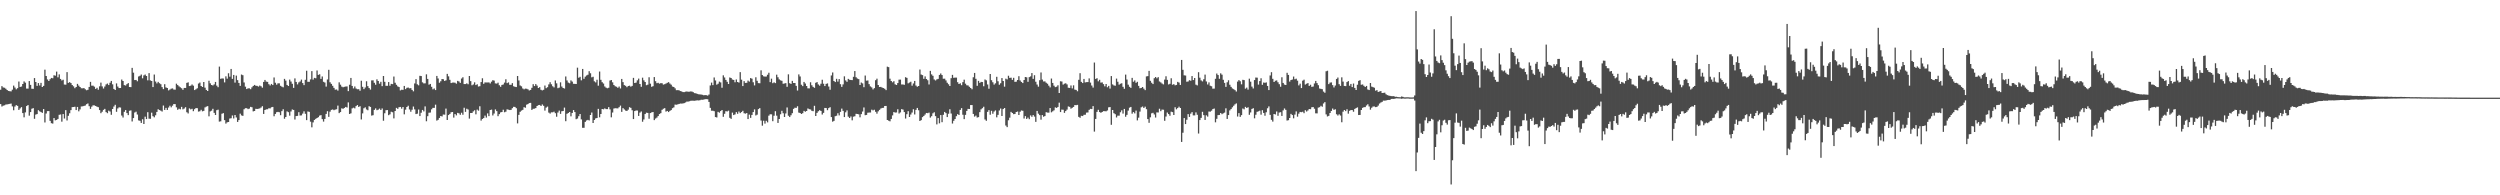 <svg xmlns="http://www.w3.org/2000/svg" width="1920" height="150"><path d="M0 68.931h1v10.978H0zM1 66.146h1v15.665H1zM2 67.183h1v13.962H2zM3 67.376h1v13.521H3zM4 68.125h1v12.165H4zM5 69.131h1v11.070H5zM6 69.827h1v10.159H6zM7 70.052h1v9.700H7zM8 70.172h1v9.333H8zM9 68.844h1v12.856H9zM10 65.736h1v18.969H10zM11 67.224h1v14.579H11zM12 68.610h1v12.157H12zM13 67.714h1v13.609H13zM14 62.637h1v21.781H14zM15 66.780h1v16.469H15zM16 66.453h1v15.817H16zM17 64.526h1v22.326H17zM18 62.498h1v27.594H18zM19 63.464h1v22.840H19zM20 68.053h1v13.424H20zM21 68.043h1v12.665H21zM22 62.244h1v26.601H22zM23 65.177h1v20.890H23zM24 68.158h1v15.358H24zM25 68.228h1v14.825H25zM26 59.973h1v31.286H26zM27 62.957h1v25.066H27zM28 65.933h1v21.662H28zM29 63.787h1v20.842H29zM30 65.614h1v19.874H30zM31 63.640h1v22.424H31zM32 66.808h1v19.872H32zM33 65.966h1v17.803H33zM34 53.498h1v40.572H34zM35 58.384h1v28.807H35zM36 61.005h1v24.334H36zM37 62.191h1v23.129H37zM38 60.814h1v32.014H38zM39 59.850h1v34.789H39zM40 60.118h1v34.792H40zM41 57.804h1v32.866H41zM42 58.111h1v34.301H42zM43 55.013h1v37.079H43zM44 59.380h1v31.977H44zM45 57.153h1v31.001H45zM46 60.632h1v27.288H46zM47 61.807h1v31.635H47zM48 61.239h1v26.358H48zM49 64.917h1v26.094H49zM50 65.030h1v19.549H50zM51 55.411h1v37.107H51zM52 63.658h1v25.259H52zM53 63.093h1v23.904H53zM54 63.789h1v20.791H54zM55 65.340h1v16.932H55zM56 66.285h1v15.909H56zM57 67.723h1v14.255H57zM58 66.816h1v17.716H58zM59 64.417h1v17.687H59zM60 65.753h1v19.756H60zM61 66.804h1v17.212H61zM62 67.791h1v13.983H62zM63 67.825h1v13.814H63zM64 67.655h1v13.689H64zM65 68.558h1v12.502H65zM66 69.342h1v10.664H66zM67 68.950h1v10.514H67zM68 66.750h1v14.807H68zM69 62.849h1v20.773H69zM70 65.797h1v16.135H70zM71 65.785h1v15.110H71zM72 66.584h1v14.366H72zM73 68.306h1v13.114H73zM74 67.437h1v14.538H74zM75 68.891h1v13.443H75zM76 66.297h1v18.233H76zM77 63.447h1v23.511H77zM78 66.343h1v19.450H78zM79 67.985h1v16.380H79zM80 66.436h1v17.192H80zM81 64.817h1v21.304H81zM82 64.134h1v22.824H82zM83 65.356h1v19.634H83zM84 63.543h1v22.124H84zM85 62.137h1v26.046H85zM86 64.758h1v18.947H86zM87 68.321h1v13.509H87zM88 69.130h1v11.382H88zM89 64.057h1v21.828H89zM90 66.483h1v16.841H90zM91 67.656h1v14.751H91zM92 67.593h1v15.014H92zM93 61.103h1v27.627H93zM94 62.190h1v28.054H94zM95 65.389h1v20.499H95zM96 65.687h1v18.862H96zM97 64.622h1v22.208H97zM98 63.773h1v24.635H98zM99 66.828h1v18.230H99zM100 66.907h1v17.877H100zM101 52.104h1v41.176H101zM102 55.799h1v34.880H102zM103 61.483h1v24.969H103zM104 61.380h1v24.371H104zM105 62.399h1v25.557H105zM106 58.745h1v33.742H106zM107 58.206h1v34.562H107zM108 57.264h1v37.172H108zM109 60.183h1v31.406H109zM110 57.921h1v37.331H110zM111 57.265h1v32.345H111zM112 58.379h1v33.040H112zM113 61.688h1v24.488H113zM114 56.182h1v34.965H114zM115 61.762h1v29.480H115zM116 62.217h1v24.302H116zM117 66.865h1v22.366H117zM118 57.249h1v32.858H118zM119 62.596h1v25.944H119zM120 64.035h1v21.935H120zM121 62.896h1v21.030H121zM122 63.907h1v20.644H122zM123 64.649h1v20.328H123zM124 66.934h1v18.727H124zM125 68.442h1v12.586H125zM126 64.685h1v19.745H126zM127 67.099h1v15.733H127zM128 67.560h1v16.893H128zM129 69.449h1v13.112H129zM130 68.746h1v12.466H130zM131 68.075h1v14.368H131zM132 67.905h1v13.249H132zM133 68.784h1v11.132H133zM134 68.865h1v11.104H134zM135 64.261h1v18.181H135zM136 65.321h1v19.019H136zM137 66.290h1v17.232H137zM138 67.068h1v16.914H138zM139 67.788h1v14.287H139zM140 68.942h1v15.029H140zM141 67.518h1v15.848H141zM142 67.549h1v14.774H142zM143 63.644h1v22.556H143zM144 63.223h1v23.908H144zM145 66.081h1v17.168H145zM146 65.795h1v18.230H146zM147 64.857h1v18.712H147zM148 65.769h1v19.644H148zM149 69.149h1v14.698H149zM150 68.551h1v14.438H150zM151 67.769h1v15.335H151zM152 64.179h1v21.515H152zM153 63.387h1v22.046H153zM154 66.054h1v18.277H154zM155 66.828h1v18.684H155zM156 62.966h1v22.165H156zM157 67.327h1v15.164H157zM158 69.076h1v12.808H158zM159 69.870h1v11.618H159zM160 62.025h1v27.326H160zM161 63.981h1v21.584H161zM162 65.271h1v19.728H162zM163 65.638h1v17.912H163zM164 64.840h1v21.858H164zM165 62.938h1v25.396H165zM166 65.744h1v18.913H166zM167 66.982h1v17.256H167zM168 51.144h1v42.228H168zM169 60.520h1v32.654H169zM170 60.228h1v27.107H170zM171 60.309h1v26.556H171zM172 63.288h1v28.966H172zM173 58.619h1v36.308H173zM174 60.428h1v33.507H174zM175 56.257h1v37.455H175zM176 58.876h1v32.156H176zM177 52.960h1v37.860H177zM178 60.586h1v28.095H178zM179 57.558h1v33.421H179zM180 63.439h1v24.886H180zM181 58.038h1v32.162H181zM182 61.562h1v32.101H182zM183 63.706h1v28.516H183zM184 65.935h1v21.384H184zM185 57.216h1v31.412H185zM186 57.766h1v31.203H186zM187 63.325h1v20.573H187zM188 66.579h1v16.497H188zM189 68.378h1v14.721H189zM190 67.819h1v15.984H190zM191 67.827h1v15.592H191zM192 68.517h1v13.561H192zM193 67.048h1v15.325H193zM194 66.004h1v19.528H194zM195 65.237h1v20.002H195zM196 65.833h1v17.747H196zM197 65.968h1v17.742H197zM198 66.513h1v17.007H198zM199 65.712h1v17.540H199zM200 66.262h1v16.328H200zM201 67.323h1v14.244H201zM202 62.924h1v24.558H202zM203 61.379h1v23.092H203zM204 62.672h1v21.301H204zM205 62.875h1v21.056H205zM206 64.684h1v18.459H206zM207 65.614h1v17.657H207zM208 64.482h1v17.880H208zM209 65.318h1v16.810H209zM210 59.500h1v29.793H210zM211 63.539h1v23.961H211zM212 65.038h1v21.149H212zM213 63.979h1v21.913H213zM214 63.998h1v22.197H214zM215 65.874h1v22.581H215zM216 66.544h1v18.810H216zM217 67.076h1v16.844H217zM218 60.585h1v30.593H218zM219 61.917h1v27.919H219zM220 65.210h1v20.329H220zM221 66.040h1v20.130H221zM222 61.137h1v27.683H222zM223 62.598h1v23.032H223zM224 64.338h1v19.720H224zM225 67.466h1v16.951H225zM226 60.207h1v31.568H226zM227 62.930h1v26.191H227zM228 64.814h1v24.150H228zM229 63.289h1v22.892H229zM230 62.586h1v26.166H230zM231 61.137h1v27.481H231zM232 63.798h1v23.439H232zM233 65.391h1v20.110H233zM234 61.265h1v26.140H234zM235 54.314h1v37.948H235zM236 62.819h1v22.786H236zM237 62.807h1v23.120H237zM238 60.997h1v32.448H238zM239 54.653h1v43.123H239zM240 61.152h1v32.853H240zM241 59.785h1v32.304H241zM242 60.116h1v31.190H242zM243 54.095h1v36.525H243zM244 57.501h1v32.528H244zM245 57.044h1v31.746H245zM246 60.587h1v27.848H246zM247 58.731h1v32.749H247zM248 62.841h1v30.529H248zM249 63.366h1v27.981H249zM250 66.534h1v20.951H250zM251 61.038h1v24.361H251zM252 53.624h1v36.139H252zM253 63.171h1v22.586H253zM254 64.420h1v19.982H254zM255 65.884h1v18.165H255zM256 67.466h1v17.186H256zM257 68.881h1v15.280H257zM258 68.716h1v15.189H258zM259 69.565h1v11.560H259zM260 63.240h1v23.637H260zM261 65.004h1v21.057H261zM262 66.510h1v16.672H262zM263 67.042h1v16.530H263zM264 66.682h1v16.233H264zM265 66.440h1v15.688H265zM266 66.344h1v16.229H266zM267 69.990h1v8.648H267zM268 65.075h1v22.496H268zM269 59.874h1v27.184H269zM270 65.974h1v17.278H270zM271 67.890h1v14.817H271zM272 66.425h1v16.813H272zM273 68.001h1v13.531H273zM274 68.562h1v12.127H274zM275 68.502h1v13.619H275zM276 69.668h1v11.888H276zM277 62.014h1v29.713H277zM278 66.645h1v20.432H278zM279 68.455h1v14.672H279zM280 67.176h1v15.263H280zM281 62.437h1v21.615H281zM282 66.144h1v18.558H282zM283 67.615h1v13.960H283zM284 68.802h1v13.316H284zM285 61.723h1v27.084H285zM286 61.700h1v26.797H286zM287 63.590h1v20.780H287zM288 65.057h1v18.191H288zM289 60.941h1v23.690H289zM290 62.203h1v22.009H290zM291 64.265h1v19.121H291zM292 62.844h1v21.629H292zM293 66.133h1v17.154H293zM294 58.372h1v34.336H294zM295 62.807h1v24.183H295zM296 65.901h1v18.736H296zM297 65.876h1v18.640H297zM298 63.008h1v25.447H298zM299 65.830h1v21.989H299zM300 64.418h1v21.403H300zM301 64.603h1v21.633H301zM302 58.768h1v32.178H302zM303 63.538h1v21.692H303zM304 65.122h1v17.736H304zM305 66.336h1v17.272H305zM306 66.864h1v15.446H306zM307 69.430h1v12.686H307zM308 68.922h1v14.526H308zM309 69.043h1v13.119H309zM310 65.991h1v21.803H310zM311 68.467h1v15.771H311zM312 67.425h1v14.753H312zM313 67.242h1v13.947H313zM314 67.839h1v16.232H314zM315 67.675h1v18.127H315zM316 69.064h1v15.191H316zM317 70.154h1v11.688H317zM318 64.077h1v19.928H318zM319 60.791h1v26.816H319zM320 64.766h1v22.520H320zM321 65.513h1v18.618H321zM322 58.218h1v30.928H322zM323 58.402h1v28.192H323zM324 63.226h1v21.186H324zM325 64.051h1v21.527H325zM326 64.004h1v17.703H326zM327 57.099h1v36.052H327zM328 60.609h1v28.614H328zM329 65.004h1v21.592H329zM330 64.468h1v21.953H330zM331 66.656h1v17.319H331zM332 68.608h1v14.247H332zM333 67.945h1v14.896H333zM334 69.186h1v11.221H334zM335 58.337h1v34.261H335zM336 60.273h1v31.736H336zM337 63.551h1v27.017H337zM338 62.403h1v26.710H338zM339 60.658h1v28.763H339zM340 60.874h1v27.080H340zM341 62.150h1v25.915H341zM342 61.705h1v21.687H342zM343 56.738h1v35.433H343zM344 58.627h1v29.736H344zM345 61.312h1v26.198H345zM346 63.784h1v22.449H346zM347 63.439h1v22.597H347zM348 63.369h1v26.924H348zM349 63.530h1v24.062H349zM350 64.244h1v24.383H350zM351 62.101h1v24.562H351zM352 62.580h1v24.480H352zM353 63.666h1v24.496H353zM354 60.316h1v26.278H354zM355 59.320h1v28.773H355zM356 64.542h1v18.197H356zM357 64.547h1v21.360H357zM358 63.982h1v19.518H358zM359 64.697h1v19.407H359zM360 58.350h1v32.753H360zM361 62.311h1v24.488H361zM362 65.477h1v21.301H362zM363 64.859h1v20.689H363zM364 63.222h1v21.465H364zM365 65.321h1v22.497H365zM366 64.707h1v19.476H366zM367 66.467h1v18.502H367zM368 66.205h1v15.392H368zM369 63.040h1v29.604H369zM370 60.107h1v31.218H370zM371 64.347h1v26.322H371zM372 63.268h1v25.512H372zM373 63.335h1v26.960H373zM374 63.332h1v23.758H374zM375 63.286h1v25.907H375zM376 64.092h1v20.369H376zM377 62.706h1v21.456H377zM378 61.595h1v27.098H378zM379 61.885h1v25.324H379zM380 64.072h1v19.932H380zM381 64.204h1v21.149H381zM382 63.464h1v25.793H382zM383 65.493h1v22.155H383zM384 66.674h1v19.661H384zM385 65.245h1v20.762H385zM386 64.854h1v19.415H386zM387 63.461h1v22.741H387zM388 60.857h1v24.886H388zM389 63.857h1v20.124H389zM390 63.273h1v20.933H390zM391 65.135h1v19.374H391zM392 65.141h1v19.258H392zM393 63.822h1v19.257H393zM394 66.248h1v15.779H394zM395 66.679h1v15.469H395zM396 66.873h1v16.221H396zM397 58.387h1v36.383H397zM398 61.793h1v26.411H398zM399 65.639h1v20.209H399zM400 66.284h1v18.648H400zM401 67.958h1v16.431H401zM402 68.593h1v13.728H402zM403 68.046h1v14.695H403zM404 68.153h1v12.224H404zM405 68.602h1v11.318H405zM406 69.470h1v9.690H406zM407 69.069h1v9.950H407zM408 67.456h1v16.998H408zM409 64.678h1v18.906H409zM410 66.083h1v17.394H410zM411 64.548h1v18.470H411zM412 65.747h1v15.636H412zM413 67.568h1v13.197H413zM414 66.904h1v13.705H414zM415 68.942h1v12.443H415zM416 69.411h1v10.795H416zM417 68.983h1v12.259H417zM418 65.667h1v19.278H418zM419 67.742h1v14.901H419zM420 66.971h1v14.882H420zM421 64.827h1v21.646H421zM422 63.153h1v24.115H422zM423 64.734h1v21.558H423zM424 66.229h1v20.059H424zM425 67.139h1v18.602H425zM426 61.807h1v25.155H426zM427 63.989h1v25.666H427zM428 67.758h1v18.666H428zM429 67.269h1v17.671H429zM430 63.252h1v24.181H430zM431 66.464h1v19.011H431zM432 67.560h1v17.696H432zM433 67.972h1v14.687H433zM434 58.734h1v34.334H434zM435 61.809h1v25.571H435zM436 63.452h1v23.292H436zM437 63.969h1v22.038H437zM438 61.746h1v27.620H438zM439 62.687h1v24.069H439zM440 64.355h1v20.179H440zM441 64.393h1v21.662H441zM442 64.504h1v27.030H442zM443 51.971h1v39.071H443zM444 59.725h1v29.508H444zM445 59.002h1v28.566H445zM446 61.709h1v29.990H446zM447 52.933h1v45.223H447zM448 60.505h1v37.656H448zM449 58.898h1v34.676H449zM450 57.947h1v34.591H450zM451 57.390h1v34.688H451zM452 54.693h1v37.829H452zM453 56.253h1v32.042H453zM454 59.371h1v27.064H454zM455 58.936h1v35.504H455zM456 62.468h1v29.707H456zM457 63.281h1v27.632H457zM458 61.220h1v29.407H458zM459 65.817h1v17.771H459zM460 54.955h1v35.167H460zM461 61.295h1v26.235H461zM462 63.124h1v20.575H462zM463 64.146h1v19.810H463zM464 66.398h1v16.870H464zM465 67.337h1v16.455H465zM466 67.773h1v16.036H466zM467 67.398h1v14.870H467zM468 61.830h1v22.213H468zM469 61.442h1v28.666H469zM470 63.217h1v23.213H470zM471 65.264h1v18.072H471zM472 66.250h1v16.829H472zM473 66.629h1v16.551H473zM474 67.417h1v15.833H474zM475 66.482h1v15.865H475zM476 67.956h1v13.171H476zM477 60.646h1v25.249H477zM478 63.103h1v19.964H478zM479 65.385h1v18.696H479zM480 65.916h1v19.030H480zM481 66.960h1v18.304H481zM482 66.070h1v18.135H482zM483 65.803h1v16.514H483zM484 66.581h1v16.273H484zM485 65.934h1v18.739H485zM486 59.780h1v31.672H486zM487 63.719h1v21.592H487zM488 63.419h1v21.433H488zM489 61.678h1v23.209H489zM490 60.387h1v28.645H490zM491 64.491h1v21.978H491zM492 66.667h1v18.960H492zM493 59.651h1v33.852H493zM494 61.700h1v30.039H494zM495 62.954h1v24.623H495zM496 65.458h1v21.055H496zM497 65.034h1v21.691H497zM498 59.339h1v31.867H498zM499 64.234h1v22.578H499zM500 66.675h1v19.636H500zM501 66.178h1v19.836H501zM502 59.189h1v33.058H502zM503 62.366h1v28.691H503zM504 63.891h1v26.446H504zM505 63.580h1v25.537H505zM506 64.236h1v23.362H506zM507 63.832h1v23.080H507zM508 63.934h1v20.410H508zM509 64.965h1v18.567H509zM510 64.657h1v18.401H510zM511 64.134h1v21.564H511zM512 63.585h1v21.587H512zM513 63.078h1v22.978H513zM514 64.145h1v20.988H514zM515 65.029h1v19.528H515zM516 66.448h1v16.670H516zM517 66.802h1v15.682H517zM518 67.863h1v12.459H518zM519 69.260h1v11.152H519zM520 69.221h1v10.982H520zM521 69.344h1v10.502H521zM522 69.960h1v9.537H522zM523 70.177h1v9.403H523zM524 70.693h1v8.776H524zM525 70.747h1v8.455H525zM526 70.386h1v8.315H526zM527 70.251h1v7.790H527zM528 70.466h1v7.568H528zM529 70.413h1v7.373H529zM530 70.182h1v7.236H530zM531 70.366h1v6.924H531zM532 70.844h1v6.495H532zM533 71.511h1v5.888H533zM534 71.683h1v5.509H534zM535 72.105h1v4.942H535zM536 72.389h1v4.759H536zM537 72.514h1v4.492H537zM538 72.608h1v3.971H538zM539 72.813h1v3.828H539zM540 73.147h1v3.353H540zM541 73.019h1v3.141H541zM542 73.108h1v3.051H542zM543 73.442h1v2.783H543zM544 72.577h1v5.689H544zM545 65.618h1v17.220H545zM546 63.433h1v21.589H546zM547 65.402h1v19.630H547zM548 59.510h1v25.885H548zM549 61.803h1v28.102H549zM550 65.048h1v25.189H550zM551 64.309h1v21.618H551zM552 62.675h1v23.854H552zM553 63.279h1v21.996H553zM554 67.360h1v17.130H554zM555 57.832h1v31.891H555zM556 59.483h1v27.912H556zM557 61.409h1v24.005H557zM558 62.811h1v22.799H558zM559 64.501h1v20.504H559zM560 59.508h1v30.949H560zM561 59.883h1v31.430H561zM562 61.102h1v25.381H562zM563 61.376h1v27.013H563zM564 63.161h1v24.706H564zM565 61.029h1v25.100H565zM566 62.951h1v24.458H566zM567 63.457h1v22.207H567zM568 55.376h1v31.510H568zM569 61.163h1v24.926H569zM570 66.123h1v18.994H570zM571 62.307h1v24.656H571zM572 63.672h1v23.634H572zM573 63.598h1v23.225H573zM574 61.881h1v29.578H574zM575 62.674h1v25.324H575zM576 59.952h1v30.578H576zM577 60.422h1v27.871H577zM578 63.173h1v22.885H578zM579 65.583h1v18.429H579zM580 59.364h1v29.307H580zM581 62.039h1v26.027H581zM582 63.867h1v19.944H582zM583 63.931h1v19.117H583zM584 54.012h1v38.570H584zM585 57.663h1v38.870H585zM586 58.636h1v34.080H586zM587 58.822h1v36.108H587zM588 58.803h1v33.985H588zM589 57.419h1v36.606H589zM590 55.874h1v32.966H590zM591 63.079h1v24.692H591zM592 60.428h1v27.373H592zM593 63.914h1v29.166H593zM594 63.238h1v25.654H594zM595 63.851h1v21.542H595zM596 57.358h1v31.494H596zM597 59.317h1v35.074H597zM598 60.977h1v30.417H598zM599 61.673h1v26.070H599zM600 62.033h1v23.048H600zM601 64.304h1v22.707H601zM602 64.099h1v25.774H602zM603 63.824h1v23.338H603zM604 66.650h1v15.890H604zM605 57.098h1v31.786H605zM606 63.901h1v26.023H606zM607 64.456h1v24.064H607zM608 62.092h1v24.865H608zM609 63.734h1v19.854H609zM610 63.768h1v18.951H610zM611 65.921h1v16.921H611zM612 69.525h1v12.064H612zM613 57.154h1v29.301H613zM614 58.700h1v28.061H614zM615 65.075h1v22.483H615zM616 66.160h1v20.783H616zM617 62.908h1v22.241H617zM618 64.142h1v21.664H618zM619 66.044h1v19.212H619zM620 67.829h1v15.447H620zM621 67.883h1v15.970H621zM622 63.166h1v20.914H622zM623 65.468h1v19.612H623zM624 66.736h1v18.662H624zM625 67.447h1v13.790H625zM626 63.616h1v25.464H626zM627 63.036h1v23.627H627zM628 64.851h1v20.582H628zM629 65.771h1v18.847H629zM630 64.304h1v20.882H630zM631 61.214h1v26.767H631zM632 64.325h1v22.338H632zM633 66.093h1v16.791H633zM634 64.421h1v18.566H634zM635 64.030h1v20.620H635zM636 66.463h1v16.594H636zM637 68.895h1v13.445H637zM638 57.937h1v31.954H638zM639 55.676h1v37.765H639zM640 62.208h1v30.596H640zM641 63.014h1v26.215H641zM642 60.503h1v28.360H642zM643 62.673h1v24.304H643zM644 60.708h1v27.915H644zM645 64.656h1v21.261H645zM646 66.726h1v16.683H646zM647 64.841h1v20.281H647zM648 58.623h1v31.304H648zM649 61.747h1v24.514H649zM650 62.845h1v21.921H650zM651 60.575h1v29.001H651zM652 61.259h1v29.374H652zM653 61.444h1v27.991H653zM654 61.538h1v30.886H654zM655 58.987h1v30.594H655zM656 54.595h1v34.707H656zM657 59.364h1v28.049H657zM658 60.325h1v27.230H658zM659 60.768h1v27.035H659zM660 65.300h1v24.800H660zM661 63.407h1v24.240H661zM662 64.060h1v21.576H662zM663 66.982h1v15.566H663zM664 58.006h1v30.488H664zM665 61.931h1v26.325H665zM666 61.810h1v24.786H666zM667 64.602h1v21.803H667zM668 66.330h1v20.090H668zM669 67.102h1v17.098H669zM670 68.670h1v16.099H670zM671 67.685h1v16.594H671zM672 61.587h1v24.298H672zM673 60.425h1v26.851H673zM674 65.269h1v20.243H674zM675 66.809h1v17.584H675zM676 66.710h1v16.649H676zM677 67.254h1v15.656H677zM678 67.616h1v15.165H678zM679 68.183h1v13.249H679zM680 69.207h1v12.175H680zM681 51.202h1v40.971H681zM682 51.569h1v41.126H682zM683 60.440h1v32.726H683zM684 62.223h1v29.134H684zM685 63.232h1v25.407H685zM686 62.352h1v23.728H686zM687 64.745h1v21.734H687zM688 65.298h1v21.083H688zM689 63.819h1v20.107H689zM690 61.199h1v26.015H690zM691 61.153h1v25.159H691zM692 64.890h1v18.903H692zM693 64.866h1v19.326H693zM694 65.115h1v20.953H694zM695 59.270h1v31.779H695zM696 59.817h1v27.887H696zM697 63.991h1v21.425H697zM698 63.360h1v26.479H698zM699 62.770h1v25.180H699zM700 65.807h1v20.601H700zM701 64.090h1v19.803H701zM702 62.135h1v25.764H702zM703 65.714h1v18.648H703zM704 66.636h1v16.235H704zM705 66.064h1v18.620H705zM706 53.416h1v39.506H706zM707 57.246h1v35.039H707zM708 57.677h1v32.265H708zM709 60.540h1v28.508H709zM710 58.665h1v29.297H710zM711 60.673h1v26.086H711zM712 61.630h1v25.304H712zM713 64.863h1v21.599H713zM714 54.434h1v35.873H714zM715 57.128h1v32.113H715zM716 58.206h1v28.853H716zM717 61.050h1v25.185H717zM718 61.815h1v27.366H718zM719 60.983h1v34.566H719zM720 60.578h1v30.080H720zM721 57.574h1v37.136H721zM722 56.443h1v31.946H722zM723 57.644h1v36.225H723zM724 60.443h1v27.709H724zM725 60.420h1v25.523H725zM726 61.767h1v25.144H726zM727 63.550h1v26.341H727zM728 64.714h1v22.627H728zM729 66.042h1v17.859H729zM730 60.057h1v27.155H730zM731 57.517h1v37.337H731zM732 59.766h1v33.026H732zM733 59.598h1v31.819H733zM734 59.615h1v29.631H734zM735 63.113h1v24.542H735zM736 64.490h1v23.843H736zM737 64.021h1v20.421H737zM738 65.423h1v17.604H738zM739 63.065h1v25.039H739zM740 61.207h1v30.284H740zM741 64.271h1v23.964H741zM742 65.495h1v19.697H742zM743 65.615h1v18.017H743zM744 66.683h1v17.041H744zM745 67.588h1v13.092H745zM746 68.548h1v12.124H746zM747 59.354h1v28.129H747zM748 56.010h1v33.530H748zM749 60.534h1v28.244H749zM750 65.915h1v24.342H750zM751 62.097h1v27.860H751zM752 63.634h1v22.509H752zM753 62.879h1v21.109H753zM754 63.026h1v20.090H754zM755 66.234h1v15.729H755zM756 61.051h1v30.699H756zM757 61.702h1v31.081H757zM758 64.855h1v21.047H758zM759 68.133h1v16.472H759zM760 56.838h1v31.294H760zM761 61.606h1v23.492H761zM762 63.168h1v24.203H762zM763 64.995h1v20.661H763zM764 64.021h1v20.789H764zM765 58.969h1v31.141H765zM766 62.435h1v25.793H766zM767 65.084h1v19.764H767zM768 63.940h1v19.427H768zM769 59.959h1v29.110H769zM770 62.223h1v21.515H770zM771 66.584h1v16.378H771zM772 60.409h1v35.980H772zM773 60.984h1v36.678H773zM774 58.140h1v34.216H774zM775 59.823h1v30.535H775zM776 59.657h1v26.263H776zM777 61.337h1v25.448H777zM778 59.775h1v27.907H778zM779 62.869h1v24.619H779zM780 62.721h1v23.284H780zM781 61.455h1v24.204H781zM782 58.521h1v29.820H782zM783 61.785h1v24.028H783zM784 62.931h1v21.930H784zM785 63.779h1v21.329H785zM786 61.429h1v29.613H786zM787 59.126h1v30.067H787zM788 59.381h1v31.942H788zM789 62.842h1v27.481H789zM790 59.238h1v32.297H790zM791 58.698h1v29.951H791zM792 56.123h1v33.577H792zM793 60.558h1v27.802H793zM794 57.741h1v31.822H794zM795 62.779h1v30.840H795zM796 64.947h1v20.265H796zM797 66.538h1v20.738H797zM798 61.613h1v26.831H798zM799 55.632h1v36.251H799zM800 61.116h1v27.243H800zM801 62.570h1v27.068H801zM802 62.532h1v26.589H802zM803 63.522h1v22.670H803zM804 64.297h1v22.194H804zM805 65.790h1v20.761H805zM806 67.098h1v15.896H806zM807 60.312h1v25.951H807zM808 63.687h1v21.812H808zM809 65.768h1v18.945H809zM810 66.924h1v15.559H810zM811 66.584h1v16.312H811zM812 65.463h1v16.663H812zM813 71.400h1v7.457H813zM814 62.392h1v23.699H814zM815 62.591h1v21.595H815zM816 64.956h1v19.335H816zM817 64.274h1v22.432H817zM818 63.934h1v21.386H818zM819 64.829h1v19.348H819zM820 67.359h1v14.418H820zM821 67.537h1v14.549H821zM822 65.625h1v17.809H822zM823 67.871h1v14.896H823zM824 65.555h1v16.546H824zM825 68.820h1v11.862H825zM826 69.068h1v11.726H826zM827 70.101h1v10.444H827zM828 61.312h1v28.432H828zM829 56.207h1v34.285H829zM830 62.881h1v26.038H830zM831 63.779h1v25.348H831zM832 60.646h1v27.535H832zM833 63.258h1v24.862H833zM834 63.053h1v23.422H834zM835 63.052h1v23.326H835zM836 60.231h1v24.128H836zM837 63.463h1v20.157H837zM838 65.706h1v18.078H838zM839 67.284h1v14.202H839zM840 48.010h1v53.073H840zM841 60.632h1v30.688H841zM842 60.073h1v25.857H842zM843 62.483h1v21.827H843zM844 61.304h1v24.771H844zM845 63.442h1v23.204H845zM846 63.303h1v22.693H846zM847 64.636h1v20.705H847zM848 66.283h1v19.119H848zM849 64.523h1v20.965H849zM850 67.044h1v17.782H850zM851 65.930h1v16.492H851zM852 68.028h1v14.210H852zM853 58.444h1v37.393H853zM854 64.834h1v19.671H854zM855 65.576h1v21.339H855zM856 65.843h1v21.860H856zM857 60.354h1v29.879H857zM858 62.774h1v26.076H858zM859 65.013h1v23.797H859zM860 64.320h1v21.899H860zM861 63.967h1v20.769H861zM862 66.674h1v20.551H862zM863 68.186h1v15.488H863zM864 57.319h1v32.352H864zM865 61.098h1v27.125H865zM866 65.026h1v19.938H866zM867 66.643h1v16.035H867zM868 67.483h1v14.640H868zM869 59.796h1v27.514H869zM870 62.778h1v23.267H870zM871 61.762h1v25.349H871zM872 63.610h1v21.337H872zM873 62.825h1v29.661H873zM874 65.929h1v24.451H874zM875 67.792h1v17.934H875zM876 67.527h1v14.908H876zM877 66.838h1v14.999H877zM878 68.075h1v14.871H878zM879 69.229h1v12.672H879zM880 58.664h1v25.182H880zM881 58.472h1v32.992H881zM882 54.442h1v39.874H882zM883 62.061h1v28.036H883zM884 63.559h1v23.504H884zM885 64.562h1v22.063H885zM886 60.061h1v27.842H886zM887 59.138h1v31.114H887zM888 60.139h1v26.166H888zM889 59.244h1v27.131H889zM890 62.548h1v20.945H890zM891 63.304h1v22.084H891zM892 64.179h1v20.005H892zM893 64.832h1v19.450H893zM894 61.140h1v31.649H894zM895 58.593h1v30.907H895zM896 61.333h1v25.076H896zM897 64.868h1v22.753H897zM898 64.377h1v24.508H898zM899 60.087h1v25.697H899zM900 65.087h1v21.052H900zM901 64.605h1v23.704H901zM902 65.542h1v16.819H902zM903 65.234h1v18.721H903zM904 62.879h1v20.138H904zM905 63.433h1v18.485H905zM906 65.206h1v17.718H906zM907 46.048h1v62.969H907zM908 53.588h1v48.363H908zM909 57.834h1v32.832H909zM910 57.995h1v37.274H910zM911 62.778h1v29.161H911zM912 62.580h1v25.051H912zM913 61.616h1v28.165H913zM914 61.983h1v25.320H914zM915 58.425h1v27.670H915zM916 61.473h1v27.137H916zM917 59.901h1v28.714H917zM918 65.000h1v21.314H918zM919 65.596h1v22.579H919zM920 55.460h1v47.081H920zM921 59.630h1v32.587H921zM922 61.742h1v28.777H922zM923 62.492h1v23.369H923zM924 60.874h1v27.560H924zM925 57.276h1v34.826H925zM926 62.575h1v25.995H926zM927 64.856h1v24.697H927zM928 63.261h1v22.423H928zM929 65.853h1v19.924H929zM930 66.259h1v18.713H930zM931 68.086h1v15.668H931zM932 68.061h1v15.290H932zM933 60.535h1v33.411H933zM934 56.463h1v34.784H934zM935 57.669h1v30.761H935zM936 60.526h1v27.742H936zM937 56.296h1v30.475H937zM938 57.360h1v30.347H938zM939 61.294h1v25.724H939zM940 63.658h1v22.829H940zM941 66.711h1v16.484H941zM942 63.188h1v28.175H942zM943 61.661h1v26.697H943zM944 65.092h1v19.711H944zM945 66.734h1v17.024H945zM946 67.956h1v14.462H946zM947 68.529h1v12.652H947zM948 69.232h1v10.895H948zM949 70.282h1v9.111H949zM950 62.668h1v26.809H950zM951 61.501h1v25.376H951zM952 62.421h1v27.335H952zM953 64.774h1v23.656H953zM954 61.309h1v22.055H954zM955 61.567h1v22.423H955zM956 68.090h1v14.004H956zM957 67.271h1v15.686H957zM958 68.791h1v13.607H958zM959 60.411h1v27.737H959zM960 62.740h1v23.611H960zM961 66.534h1v17.105H961zM962 67.944h1v15.171H962zM963 61.467h1v29.414H963zM964 59.541h1v28.561H964zM965 59.627h1v26.228H965zM966 64.966h1v20.521H966zM967 62.261h1v22.748H967zM968 60.110h1v27.943H968zM969 65.138h1v19.497H969zM970 63.402h1v23.350H970zM971 63.586h1v25.306H971zM972 63.263h1v22.933H972zM973 65.990h1v17.178H973zM974 69.173h1v12.545H974zM975 57.959h1v30.239H975zM976 55.466h1v36.517H976zM977 60.539h1v32.827H977zM978 62.980h1v24.554H978zM979 61.998h1v25.891H979zM980 61.723h1v23.873H980zM981 63.169h1v25.787H981zM982 64.681h1v21.766H982zM983 66.600h1v19.567H983zM984 59.346h1v29.711H984zM985 63.677h1v21.126H985zM986 64.970h1v18.354H986zM987 65.301h1v19.066H987zM988 55.906h1v36.649H988zM989 57.546h1v34.764H989zM990 62.695h1v27.924H990zM991 61.443h1v25.993H991zM992 61.075h1v27.309H992zM993 58.799h1v32.080H993zM994 60.880h1v27.143H994zM995 60.413h1v25.162H995zM996 61.932h1v27.674H996zM997 65.580h1v21.696H997zM998 64.249h1v21.714H998zM999 67.631h1v18.525H999zM1000 61.960h1v23.854H1000zM1001 61.181h1v25.747H1001zM1002 64.932h1v19.687H1002zM1003 64.287h1v21.387H1003zM1004 63.803h1v21.047H1004zM1005 65.978h1v17.715H1005zM1006 65.064h1v18.780H1006zM1007 66.704h1v15.661H1007zM1008 66.441h1v15.809H1008zM1009 64.121h1v19.411H1009zM1010 62.171h1v24.865H1010zM1011 63.833h1v23.240H1011zM1012 65.416h1v17.217H1012zM1013 67.997h1v14.338H1013zM1014 68.241h1v12.989H1014zM1015 68.496h1v13.467H1015zM1016 70.345h1v9.132H1016zM1017 71.205h1v7.229H1017zM1018 54.732h1v33.106H1018zM1019 54.326h1v35.131H1019zM1020 64.593h1v24.387H1020zM1021 63.432h1v23.344H1021zM1022 63.289h1v21.904H1022zM1023 65.391h1v17.974H1023zM1024 67.157h1v17.224H1024zM1025 65.664h1v18.260H1025zM1026 60.613h1v27.161H1026zM1027 59.534h1v29.177H1027zM1028 64.645h1v23.150H1028zM1029 65.930h1v22.789H1029zM1030 59.400h1v34.498H1030zM1031 62.676h1v23.069H1031zM1032 65.984h1v18.505H1032zM1033 66.134h1v19.226H1033zM1034 63.009h1v20.903H1034zM1035 62.263h1v25.025H1035zM1036 65.843h1v19.266H1036zM1037 64.451h1v20.082H1037zM1038 66.861h1v17.692H1038zM1039 64.145h1v21.642H1039zM1040 67.519h1v16.125H1040zM1041 69.111h1v13.885H1041zM1042 65.064h1v17.398H1042zM1043 62.119h1v26.227H1043zM1044 61.557h1v26.711H1044zM1045 65.086h1v19.395H1045zM1046 64.879h1v17.943H1046zM1047 65.881h1v16.473H1047zM1048 66.811h1v15.464H1048zM1049 65.999h1v14.982H1049zM1050 68.701h1v11.371H1050zM1051 69.152h1v12.634H1051zM1052 63.729h1v20.479H1052zM1053 66.525h1v16.231H1053zM1054 66.905h1v14.924H1054zM1055 67.387h1v14.377H1055zM1056 69.654h1v12.631H1056zM1057 69.217h1v12.863H1057zM1058 70.616h1v10.463H1058zM1059 70.220h1v9.314H1059zM1060 69.942h1v8.779H1060zM1061 71.445h1v6.789H1061zM1062 71.331h1v5.912H1062zM1063 71.187h1v6.147H1063zM1064 72.421h1v4.746H1064zM1065 73.069h1v3.782H1065zM1066 73.362h1v3.400H1066zM1067 73.623h1v3.139H1067zM1068 73.826h1v2.172H1068zM1069 73.874h1v2.060H1069zM1070 73.820h1v2.156H1070zM1071 74.334h1v1.408H1071zM1072 74.307h1v1.206H1072zM1073 74.565h1v1.000H1073zM1074 74.629h1v1.000H1074zM1075 74.690h1v1.000H1075zM1076 74.082h1v1.779H1076zM1077 74.411h1v1.197H1077zM1078 74.775h1v1.000H1078zM1079 74.756h1v1.000H1079zM1080 74.689h1v1.000H1080zM1081 74.696h1v1.000H1081zM1082 74.811h1v1.000H1082zM1083 74.849h1v1.000H1083zM1084 74.849h1v1.000H1084zM1085 74.755h1v1.000H1085zM1086 73.324h1v3.874H1086zM1087 8.496h1v122.946H1087zM1088 37.942h1v79.169H1088zM1089 47.281h1v58.615H1089zM1090 48.863h1v46.040H1090zM1091 45.287h1v56.644H1091zM1092 45.957h1v56.956H1092zM1093 49.255h1v51.434H1093zM1094 56.974h1v35.431H1094zM1095 59.147h1v31.003H1095zM1096 57.620h1v36.992H1096zM1097 49.576h1v43.550H1097zM1098 55.715h1v37.328H1098zM1099 58.930h1v32.329H1099zM1100 56.360h1v35.550H1100zM1101 22.461h1v100.357H1101zM1102 43.381h1v69.536H1102zM1103 46.785h1v56.360H1103zM1104 48.000h1v45.248H1104zM1105 48.529h1v43.479H1105zM1106 42.527h1v59.129H1106zM1107 46.167h1v50.050H1107zM1108 48.161h1v44.393H1108zM1109 50.026h1v41.947H1109zM1110 54.027h1v40.294H1110zM1111 56.641h1v39.043H1111zM1112 58.537h1v33.831H1112zM1113 59.971h1v32.257H1113zM1114 12.421h1v129.256H1114zM1115 29.796h1v93.281H1115zM1116 40.894h1v65.193H1116zM1117 50.443h1v43.742H1117zM1118 53.887h1v33.228H1118zM1119 49.277h1v44.850H1119zM1120 42.721h1v51.623H1120zM1121 48.352h1v48.869H1121zM1122 55.441h1v37.248H1122zM1123 57.626h1v52.963H1123zM1124 33.261h1v77.807H1124zM1125 45.393h1v52.760H1125zM1126 49.935h1v50.604H1126zM1127 48.125h1v52.195H1127zM1128 47.288h1v50.723H1128zM1129 47.085h1v51.450H1129zM1130 46.934h1v52.200H1130zM1131 48.053h1v51.839H1131zM1132 52.997h1v44.407H1132zM1133 53.723h1v43.291H1133zM1134 55.099h1v39.928H1134zM1135 57.855h1v34.546H1135zM1136 67.298h1v16.900H1136zM1137 37.040h1v69.099H1137zM1138 47.135h1v51.916H1138zM1139 53.377h1v42.833H1139zM1140 50.457h1v48.462H1140zM1141 53.929h1v43.564H1141zM1142 52.484h1v43.467H1142zM1143 53.203h1v43.478H1143zM1144 54.944h1v42.699H1144zM1145 55.418h1v39.249H1145zM1146 54.155h1v42.296H1146zM1147 59.006h1v34.192H1147zM1148 61.362h1v29.945H1148zM1149 62.806h1v27.023H1149zM1150 62.787h1v23.212H1150zM1151 40.968h1v60.992H1151zM1152 49.576h1v54.460H1152zM1153 53.970h1v42.217H1153zM1154 54.778h1v41.186H1154zM1155 54.097h1v38.798H1155zM1156 55.828h1v35.095H1156zM1157 56.950h1v33.131H1157zM1158 57.375h1v32.386H1158zM1159 52.666h1v32.309H1159zM1160 36.790h1v74.833H1160zM1161 40.006h1v65.961H1161zM1162 40.443h1v70.871H1162zM1163 42.927h1v53.594H1163zM1164 49.353h1v52.194H1164zM1165 45.008h1v61.226H1165zM1166 47.714h1v53.221H1166zM1167 51.895h1v45.169H1167zM1168 52.543h1v44.291H1168zM1169 53.069h1v39.361H1169zM1170 52.533h1v39.761H1170zM1171 55.243h1v32.126H1171zM1172 57.151h1v35.399H1172zM1173 61.551h1v38.746H1173zM1174 47.929h1v64.329H1174zM1175 50.429h1v40.969H1175zM1176 53.655h1v39.245H1176zM1177 56.541h1v33.845H1177zM1178 57.475h1v38.393H1178zM1179 48.970h1v46.352H1179zM1180 47.531h1v47.870H1180zM1181 53.166h1v44.814H1181zM1182 55.087h1v41.973H1182zM1183 59.648h1v32.893H1183zM1184 56.438h1v36.512H1184zM1185 58.114h1v32.235H1185zM1186 51.163h1v59.478H1186zM1187 34.240h1v65.987H1187zM1188 47.533h1v50.876H1188zM1189 49.666h1v47.582H1189zM1190 50.024h1v47.433H1190zM1191 50.526h1v46.257H1191zM1192 51.969h1v44.125H1192zM1193 49.305h1v47.929H1193zM1194 50.611h1v43.809H1194zM1195 49.339h1v50.673H1195zM1196 45.260h1v50.579H1196zM1197 45.195h1v56.296H1197zM1198 51.570h1v45.014H1198zM1199 55.173h1v38.791H1199zM1200 56.421h1v37.215H1200zM1201 55.726h1v37.848H1201zM1202 57.847h1v31.886H1202zM1203 58.869h1v28.574H1203zM1204 51.492h1v37.949H1204zM1205 59.579h1v31.046H1205zM1206 58.681h1v32.184H1206zM1207 61.379h1v29.450H1207zM1208 63.636h1v20.701H1208zM1209 64.062h1v21.012H1209zM1210 63.023h1v21.271H1210zM1211 61.020h1v23.029H1211zM1212 58.641h1v39.201H1212zM1213 46.823h1v55.004H1213zM1214 46.609h1v52.372H1214zM1215 51.710h1v43.056H1215zM1216 55.464h1v39.077H1216zM1217 56.284h1v35.211H1217zM1218 59.935h1v31.139H1218zM1219 62.378h1v25.689H1219zM1220 62.168h1v26.276H1220zM1221 61.285h1v26.107H1221zM1222 63.264h1v21.854H1222zM1223 64.480h1v20.398H1223zM1224 65.453h1v18.305H1224zM1225 65.346h1v17.338H1225zM1226 66.766h1v14.836H1226zM1227 67.351h1v13.588H1227zM1228 67.824h1v13.802H1228zM1229 71.933h1v6.073H1229zM1230 48.689h1v59.145H1230zM1231 46.543h1v54.255H1231zM1232 46.626h1v56.582H1232zM1233 50.739h1v47.462H1233zM1234 52.356h1v46.415H1234zM1235 52.475h1v42.750H1235zM1236 54.901h1v38.482H1236zM1237 54.513h1v45.145H1237zM1238 56.580h1v43.316H1238zM1239 58.375h1v34.482H1239zM1240 60.157h1v28.944H1240zM1241 59.466h1v35.202H1241zM1242 56.675h1v39.238H1242zM1243 62.007h1v26.268H1243zM1244 64.412h1v23.131H1244zM1245 62.901h1v26.471H1245zM1246 63.379h1v24.075H1246zM1247 64.158h1v23.970H1247zM1248 62.259h1v24.001H1248zM1249 55.742h1v34.770H1249zM1250 61.305h1v29.006H1250zM1251 59.975h1v28.347H1251zM1252 60.607h1v27.020H1252zM1253 64.799h1v20.624H1253zM1254 64.923h1v18.950H1254zM1255 65.744h1v17.200H1255zM1256 66.238h1v14.622H1256zM1257 67.823h1v11.825H1257zM1258 58.158h1v34.523H1258zM1259 58.066h1v34.402H1259zM1260 60.119h1v30.927H1260zM1261 61.039h1v28.126H1261zM1262 61.099h1v26.225H1262zM1263 59.242h1v34.471H1263zM1264 57.780h1v30.037H1264zM1265 62.435h1v23.921H1265zM1266 61.827h1v24.545H1266zM1267 59.205h1v31.761H1267zM1268 59.770h1v29.631H1268zM1269 62.297h1v24.537H1269zM1270 64.508h1v21.419H1270zM1271 63.497h1v23.705H1271zM1272 62.864h1v23.890H1272zM1273 63.413h1v22.019H1273zM1274 65.467h1v15.124H1274zM1275 66.154h1v15.803H1275zM1276 65.442h1v19.791H1276zM1277 66.737h1v14.374H1277zM1278 67.925h1v13.403H1278zM1279 68.281h1v12.462H1279zM1280 68.875h1v12.446H1280zM1281 68.739h1v11.950H1281zM1282 69.245h1v10.405H1282zM1283 71.091h1v8.125H1283zM1284 45.006h1v63.069H1284zM1285 46.823h1v52.160H1285zM1286 46.941h1v47.630H1286zM1287 50.036h1v41.137H1287zM1288 59.851h1v28.822H1288zM1289 61.631h1v27.808H1289zM1290 64.968h1v22.581H1290zM1291 67.011h1v18.539H1291zM1292 65.511h1v19.955H1292zM1293 61.409h1v25.720H1293zM1294 60.521h1v26.247H1294zM1295 61.059h1v24.843H1295zM1296 63.722h1v20.954H1296zM1297 66.329h1v16.894H1297zM1298 68.735h1v13.513H1298zM1299 67.921h1v13.688H1299zM1300 66.759h1v15.125H1300zM1301 66.004h1v14.653H1301zM1302 48.399h1v55.878H1302zM1303 42.087h1v53.642H1303zM1304 53.317h1v43.536H1304zM1305 52.894h1v43.456H1305zM1306 58.701h1v33.713H1306zM1307 55.864h1v37.391H1307zM1308 58.878h1v37.313H1308zM1309 63.226h1v31.607H1309zM1310 62.263h1v31.872H1310zM1311 62.845h1v31.771H1311zM1312 49.135h1v44.733H1312zM1313 58.948h1v33.893H1313zM1314 61.065h1v31.595H1314zM1315 62.820h1v27.905H1315zM1316 59.443h1v30.924H1316zM1317 62.684h1v25.092H1317zM1318 63.257h1v23.319H1318zM1319 63.408h1v21.571H1319zM1320 55.384h1v35.392H1320zM1321 60.255h1v30.298H1321zM1322 61.479h1v28.013H1322zM1323 62.862h1v22.567H1323zM1324 64.565h1v20.205H1324zM1325 63.656h1v19.614H1325zM1326 66.500h1v14.818H1326zM1327 68.102h1v12.468H1327zM1328 41.706h1v61.631H1328zM1329 41.651h1v64.610H1329zM1330 43.195h1v59.722H1330zM1331 49.831h1v50.364H1331zM1332 54.053h1v41.071H1332zM1333 47.777h1v44.073H1333zM1334 43.292h1v52.602H1334zM1335 48.313h1v44.855H1335zM1336 53.042h1v39.760H1336zM1337 55.576h1v37.586H1337zM1338 58.794h1v32.746H1338zM1339 58.537h1v32.449H1339zM1340 58.728h1v29.689H1340zM1341 59.583h1v28.169H1341zM1342 59.087h1v34.563H1342zM1343 58.111h1v31.202H1343zM1344 57.146h1v30.265H1344zM1345 58.237h1v32.424H1345zM1346 59.955h1v31.252H1346zM1347 63.900h1v25.173H1347zM1348 64.875h1v21.982H1348zM1349 64.234h1v20.888H1349zM1350 64.026h1v24.440H1350zM1351 63.478h1v23.758H1351zM1352 64.123h1v22.144H1352zM1353 63.847h1v22.358H1353zM1354 57.198h1v42.981H1354zM1355 50.230h1v40.943H1355zM1356 53.988h1v39.344H1356zM1357 58.553h1v29.622H1357zM1358 61.874h1v24.690H1358zM1359 61.706h1v26.600H1359zM1360 62.583h1v25.304H1360zM1361 65.737h1v21.046H1361zM1362 65.689h1v16.883H1362zM1363 63.603h1v20.202H1363zM1364 63.536h1v19.315H1364zM1365 68.290h1v11.730H1365zM1366 68.007h1v12.825H1366zM1367 69.052h1v10.476H1367zM1368 71.120h1v9.385H1368zM1369 71.264h1v6.493H1369zM1370 72.442h1v4.878H1370zM1371 72.396h1v4.438H1371zM1372 18.377h1v100.773H1372zM1373 36.344h1v77.746H1373zM1374 27.672h1v87.280H1374zM1375 41.865h1v67.507H1375zM1376 46.646h1v56.086H1376zM1377 46.237h1v54.628H1377zM1378 47.455h1v51.839H1378zM1379 55.855h1v33.432H1379zM1380 58.618h1v32.244H1380zM1381 54.556h1v37.683H1381zM1382 55.792h1v36.491H1382zM1383 53.364h1v37.172H1383zM1384 61.138h1v33.578H1384zM1385 58.688h1v29.625H1385zM1386 37.433h1v70.291H1386zM1387 37.308h1v65.541H1387zM1388 52.871h1v49.236H1388zM1389 53.571h1v38.319H1389zM1390 47.803h1v51.130H1390zM1391 54.662h1v39.164H1391zM1392 49.705h1v41.648H1392zM1393 51.304h1v40.885H1393zM1394 54.272h1v38.572H1394zM1395 56.618h1v38.844H1395zM1396 58.662h1v35.485H1396zM1397 58.764h1v33.717H1397zM1398 35.445h1v85.740H1398zM1399 31.939h1v77.360H1399zM1400 50.367h1v45.394H1400zM1401 59.200h1v37.428H1401zM1402 59.451h1v30.519H1402zM1403 50.573h1v46.888H1403zM1404 48.714h1v48.845H1404zM1405 47.624h1v43.241H1405zM1406 62.160h1v28.964H1406zM1407 39.353h1v64.412H1407zM1408 37.792h1v74.397H1408zM1409 46.182h1v55.075H1409zM1410 47.144h1v53.168H1410zM1411 50.230h1v48.548H1411zM1412 49.374h1v49.188H1412zM1413 49.836h1v49.798H1413zM1414 51.695h1v45.828H1414zM1415 48.005h1v49.552H1415zM1416 51.705h1v43.535H1416zM1417 51.774h1v43.474H1417zM1418 52.573h1v42.905H1418zM1419 55.993h1v39.193H1419zM1420 58.082h1v35.446H1420zM1421 37.417h1v68.097H1421zM1422 43.223h1v53.896H1422zM1423 52.452h1v45.029H1423zM1424 51.864h1v46.083H1424zM1425 44.649h1v56.327H1425zM1426 46.969h1v55.147H1426zM1427 49.856h1v51.570H1427zM1428 48.759h1v51.775H1428zM1429 50.668h1v47.346H1429zM1430 53.719h1v40.848H1430zM1431 59.865h1v34.249H1431zM1432 62.681h1v22.130H1432zM1433 36.995h1v65.569H1433zM1434 43.824h1v58.879H1434zM1435 50.666h1v47.861H1435zM1436 51.408h1v43.133H1436zM1437 56.581h1v39.095H1437zM1438 55.258h1v38.102H1438zM1439 56.029h1v34.558H1439zM1440 58.712h1v31.521H1440zM1441 54.518h1v35.570H1441zM1442 21.335h1v90.546H1442zM1443 34.150h1v70.872H1443zM1444 38.581h1v69.268H1444zM1445 43.397h1v59.216H1445zM1446 46.550h1v62.069H1446zM1447 48.726h1v47.937H1447zM1448 55.044h1v38.624H1448zM1449 58.042h1v35.183H1449zM1450 50.463h1v47.825H1450zM1451 51.256h1v44.074H1451zM1452 56.547h1v41.506H1452zM1453 57.679h1v39.491H1453zM1454 60.971h1v25.092H1454zM1455 36.581h1v70.133H1455zM1456 48.905h1v44.224H1456zM1457 54.523h1v37.884H1457zM1458 55.600h1v36.924H1458zM1459 53.427h1v47.732H1459zM1460 51.011h1v47.766H1460zM1461 47.605h1v48.116H1461zM1462 49.963h1v48.630H1462zM1463 54.155h1v43.868H1463zM1464 55.055h1v40.766H1464zM1465 57.462h1v33.062H1465zM1466 65.785h1v20.457H1466zM1467 38.524h1v64.228H1467zM1468 46.780h1v52.613H1468zM1469 47.599h1v50.639H1469zM1470 51.331h1v47.591H1470zM1471 52.196h1v43.896H1471zM1472 50.977h1v53.712H1472zM1473 51.981h1v46.739H1473zM1474 52.956h1v43.959H1474zM1475 44.412h1v66.394H1475zM1476 48.717h1v48.157H1476zM1477 51.100h1v45.653H1477zM1478 52.607h1v43.698H1478zM1479 52.589h1v48.266H1479zM1480 49.439h1v44.171H1480zM1481 54.765h1v36.930H1481zM1482 55.141h1v35.898H1482zM1483 60.694h1v28.611H1483zM1484 61.388h1v25.335H1484zM1485 61.584h1v27.179H1485zM1486 60.668h1v25.790H1486zM1487 60.769h1v25.671H1487zM1488 58.177h1v28.495H1488zM1489 62.878h1v23.540H1489zM1490 62.166h1v24.720H1490zM1491 65.677h1v17.564H1491zM1492 36.863h1v64.404H1492zM1493 49.757h1v46.840H1493zM1494 52.772h1v43.592H1494zM1495 53.676h1v38.936H1495zM1496 54.718h1v36.259H1496zM1497 57.945h1v31.934H1497zM1498 59.006h1v29.331H1498zM1499 60.712h1v26.413H1499zM1500 62.542h1v23.564H1500zM1501 63.728h1v20.666H1501zM1502 63.586h1v20.989H1502zM1503 64.030h1v20.789H1503zM1504 65.037h1v17.819H1504zM1505 65.491h1v16.250H1505zM1506 66.693h1v14.632H1506zM1507 67.590h1v13.126H1507zM1508 68.936h1v9.881H1508zM1509 73.029h1v4.083H1509zM1510 42.222h1v68.447H1510zM1511 38.339h1v68.186H1511zM1512 41.036h1v62.063H1512zM1513 49.141h1v53.799H1513zM1514 52.483h1v44.330H1514zM1515 53.082h1v44.040H1515zM1516 55.785h1v45.589H1516zM1517 59.040h1v33.291H1517zM1518 58.875h1v35.928H1518zM1519 57.936h1v35.822H1519zM1520 58.756h1v37.859H1520zM1521 60.302h1v35.202H1521zM1522 57.670h1v35.914H1522zM1523 56.654h1v36.619H1523zM1524 55.827h1v38.318H1524zM1525 59.098h1v29.039H1525zM1526 64.528h1v23.211H1526zM1527 67.641h1v17.149H1527zM1528 61.586h1v29.459H1528zM1529 60.333h1v29.767H1529zM1530 63.996h1v21.139H1530zM1531 66.980h1v15.414H1531zM1532 66.793h1v17.114H1532zM1533 69.429h1v11.302H1533zM1534 70.249h1v10.324H1534zM1535 69.995h1v10.480H1535zM1536 70.771h1v8.766H1536zM1537 56.118h1v37.391H1537zM1538 61.022h1v30.036H1538zM1539 61.570h1v27.812H1539zM1540 60.844h1v27.506H1540zM1541 64.400h1v25.584H1541zM1542 60.568h1v34.309H1542zM1543 65.701h1v19.849H1543zM1544 66.131h1v19.212H1544zM1545 63.785h1v21.635H1545zM1546 63.806h1v19.999H1546zM1547 64.771h1v19.654H1547zM1548 65.353h1v16.958H1548zM1549 66.770h1v15.597H1549zM1550 63.221h1v32.492H1550zM1551 64.049h1v21.950H1551zM1552 66.380h1v16.653H1552zM1553 65.113h1v17.694H1553zM1554 65.737h1v17.894H1554zM1555 67.207h1v15.138H1555zM1556 68.193h1v12.451H1556zM1557 69.167h1v10.579H1557zM1558 70.435h1v9.663H1558zM1559 70.519h1v9.945H1559zM1560 70.843h1v9.134H1560zM1561 70.711h1v8.281H1561zM1562 64.681h1v24.671H1562zM1563 50.990h1v45.969H1563zM1564 55.377h1v38.461H1564zM1565 57.782h1v34.357H1565zM1566 62.296h1v26.326H1566zM1567 66.167h1v19.810H1567zM1568 66.366h1v18.605H1568zM1569 64.768h1v19.736H1569zM1570 64.954h1v18.064H1570zM1571 63.939h1v19.463H1571zM1572 65.915h1v16.807H1572zM1573 67.069h1v16.124H1573zM1574 66.786h1v15.011H1574zM1575 66.517h1v15.506H1575zM1576 67.684h1v13.111H1576zM1577 64.733h1v21.233H1577zM1578 58.775h1v32.545H1578zM1579 61.829h1v27.612H1579zM1580 59.460h1v34.389H1580zM1581 45.742h1v62.132H1581zM1582 54.186h1v40.738H1582zM1583 51.880h1v45.579H1583zM1584 60.312h1v33.692H1584zM1585 58.381h1v36.020H1585zM1586 57.024h1v33.605H1586zM1587 59.652h1v31.559H1587zM1588 59.573h1v30.374H1588zM1589 58.495h1v33.743H1589zM1590 62.086h1v27.999H1590zM1591 62.295h1v27.757H1591zM1592 63.280h1v26.204H1592zM1593 64.085h1v27.207H1593zM1594 62.845h1v26.308H1594zM1595 62.396h1v31.670H1595zM1596 63.461h1v25.850H1596zM1597 62.326h1v23.357H1597zM1598 62.483h1v21.624H1598zM1599 63.266h1v19.780H1599zM1600 65.718h1v20.432H1600zM1601 66.792h1v16.309H1601zM1602 67.810h1v15.889H1602zM1603 68.572h1v13.097H1603zM1604 67.650h1v15.474H1604zM1605 66.672h1v17.425H1605zM1606 39.390h1v65.514H1606zM1607 44.706h1v55.156H1607zM1608 50.058h1v46.333H1608zM1609 49.209h1v46.591H1609zM1610 53.522h1v45.193H1610zM1611 55.407h1v38.802H1611zM1612 54.299h1v38.325H1612zM1613 57.353h1v32.643H1613zM1614 59.821h1v31.907H1614zM1615 56.311h1v37.777H1615zM1616 61.870h1v24.514H1616zM1617 63.316h1v22.090H1617zM1618 64.005h1v20.253H1618zM1619 62.497h1v22.109H1619zM1620 62.216h1v22.972H1620zM1621 63.365h1v20.281H1621zM1622 64.230h1v19.130H1622zM1623 65.513h1v16.401H1623zM1624 67.293h1v14.127H1624zM1625 67.276h1v13.800H1625zM1626 67.193h1v14.345H1626zM1627 67.780h1v12.921H1627zM1628 68.022h1v12.954H1628zM1629 68.920h1v11.046H1629zM1630 69.258h1v11.112H1630zM1631 69.201h1v10.662H1631zM1632 69.184h1v10.367H1632zM1633 69.646h1v9.311H1633zM1634 69.948h1v8.758H1634zM1635 70.297h1v7.918H1635zM1636 70.975h1v7.187H1636zM1637 70.910h1v7.169H1637zM1638 71.233h1v6.596H1638zM1639 71.452h1v6.112H1639zM1640 71.946h1v5.395H1640zM1641 72.078h1v5.324H1641zM1642 72.193h1v4.979H1642zM1643 72.434h1v4.590H1643zM1644 72.467h1v4.451H1644zM1645 72.610h1v4.250H1645zM1646 72.464h1v4.386H1646zM1647 72.593h1v4.209H1647zM1648 72.670h1v4.113H1648zM1649 72.779h1v3.822H1649zM1650 62.803h1v22.123H1650zM1651 62.892h1v20.082H1651zM1652 64.909h1v17.628H1652zM1653 64.901h1v17.425H1653zM1654 65.377h1v16.757H1654zM1655 66.116h1v16.452H1655zM1656 66.891h1v15.011H1656zM1657 66.914h1v15.048H1657zM1658 54.242h1v42.254H1658zM1659 58.982h1v33.912H1659zM1660 60.153h1v30.266H1660zM1661 60.641h1v28.251H1661zM1662 62.162h1v25.945H1662zM1663 61.626h1v27.131H1663zM1664 65.998h1v19.865H1664zM1665 64.570h1v18.863H1665zM1666 59.141h1v28.998H1666zM1667 62.219h1v24.999H1667zM1668 64.064h1v22.223H1668zM1669 62.867h1v21.270H1669zM1670 62.684h1v21.138H1670zM1671 52.977h1v44.292H1671zM1672 61.812h1v27.290H1672zM1673 63.292h1v24.936H1673zM1674 62.866h1v26.035H1674zM1675 50.575h1v50.468H1675zM1676 53.058h1v45.932H1676zM1677 58.911h1v36.921H1677zM1678 58.947h1v33.773H1678zM1679 60.520h1v31.451H1679zM1680 58.731h1v38.912H1680zM1681 61.558h1v32.227H1681zM1682 62.635h1v27.641H1682zM1683 61.562h1v28.707H1683zM1684 44.748h1v51.153H1684zM1685 47.458h1v46.130H1685zM1686 51.114h1v39.593H1686zM1687 56.163h1v35.120H1687zM1688 60.375h1v29.965H1688zM1689 53.903h1v35.593H1689zM1690 55.817h1v42.559H1690zM1691 56.021h1v33.517H1691zM1692 42.948h1v59.426H1692zM1693 42.598h1v55.291H1693zM1694 52.249h1v46.409H1694zM1695 53.865h1v42.180H1695zM1696 55.267h1v37.341H1696zM1697 55.540h1v43.979H1697zM1698 56.008h1v41.141H1698zM1699 57.363h1v36.774H1699zM1700 63.463h1v28.595H1700zM1701 48.590h1v48.125H1701zM1702 52.332h1v40.547H1702zM1703 56.285h1v36.367H1703zM1704 56.904h1v35.719H1704zM1705 60.898h1v31.864H1705zM1706 60.864h1v32.586H1706zM1707 62.296h1v31.544H1707zM1708 64.191h1v24.432H1708zM1709 55.690h1v38.244H1709zM1710 58.033h1v33.275H1710zM1711 59.333h1v29.645H1711zM1712 62.448h1v24.271H1712zM1713 63.745h1v23.456H1713zM1714 62.447h1v23.408H1714zM1715 62.947h1v22.334H1715zM1716 63.456h1v20.822H1716zM1717 63.249h1v21.233H1717zM1718 55.972h1v33.272H1718zM1719 59.373h1v27.990H1719zM1720 61.006h1v23.516H1720zM1721 62.935h1v24.171H1721zM1722 60.834h1v26.792H1722zM1723 61.616h1v26.323H1723zM1724 63.296h1v23.884H1724zM1725 64.097h1v20.938H1725zM1726 61.028h1v31.102H1726zM1727 54.057h1v43.303H1727zM1728 60.413h1v31.679H1728zM1729 59.980h1v31.308H1729zM1730 60.750h1v27.371H1730zM1731 57.230h1v38.609H1731zM1732 61.124h1v31.364H1732zM1733 63.625h1v22.889H1733zM1734 66.201h1v18.764H1734zM1735 60.183h1v30.001H1735zM1736 61.242h1v24.354H1736zM1737 61.666h1v24.675H1737zM1738 63.500h1v22.205H1738zM1739 49.974h1v47.337H1739zM1740 60.081h1v29.635H1740zM1741 62.113h1v26.920H1741zM1742 61.361h1v28.114H1742zM1743 65.105h1v24.690H1743zM1744 52.213h1v47.091H1744zM1745 55.222h1v38.467H1745zM1746 57.504h1v33.348H1746zM1747 56.608h1v33.435H1747zM1748 57.483h1v32.715H1748zM1749 58.746h1v32.538H1749zM1750 59.902h1v28.704H1750zM1751 61.860h1v24.902H1751zM1752 59.880h1v29.295H1752zM1753 67.422h1v20.001H1753zM1754 65.303h1v19.016H1754zM1755 62.959h1v23.901H1755zM1756 60.998h1v27.717H1756zM1757 59.842h1v28.656H1757zM1758 59.298h1v25.192H1758zM1759 63.727h1v18.663H1759zM1760 65.278h1v16.360H1760zM1761 65.683h1v16.387H1761zM1762 66.351h1v15.838H1762zM1763 67.316h1v15.439H1763zM1764 67.808h1v14.324H1764zM1765 67.494h1v14.092H1765zM1766 67.426h1v13.966H1766zM1767 68.279h1v12.835H1767zM1768 68.449h1v11.485H1768zM1769 68.310h1v11.798H1769zM1770 68.746h1v10.699H1770zM1771 69.027h1v10.503H1771zM1772 69.346h1v10.403H1772zM1773 69.374h1v10.064H1773zM1774 69.575h1v9.609H1774zM1775 70.393h1v8.683H1775zM1776 70.454h1v8.477H1776zM1777 70.639h1v7.820H1777zM1778 71.102h1v7.332H1778zM1779 71.028h1v7.016H1779zM1780 71.091h1v6.616H1780zM1781 71.172h1v6.465H1781zM1782 71.237h1v6.404H1782zM1783 71.424h1v6.131H1783zM1784 71.534h1v5.750H1784zM1785 71.760h1v5.602H1785zM1786 71.886h1v5.442H1786zM1787 71.907h1v5.463H1787zM1788 72.350h1v4.711H1788zM1789 72.524h1v4.581H1789zM1790 72.507h1v4.576H1790zM1791 72.606h1v4.446H1791zM1792 72.622h1v4.518H1792zM1793 72.593h1v4.452H1793zM1794 72.860h1v4.140H1794zM1795 72.926h1v4.022H1795zM1796 73.050h1v3.867H1796zM1797 73.230h1v3.592H1797zM1798 73.192h1v3.630H1798zM1799 73.207h1v3.550H1799zM1800 73.202h1v3.713H1800zM1801 73.272h1v3.627H1801zM1802 73.247h1v3.544H1802zM1803 73.393h1v3.406H1803zM1804 73.359h1v3.392H1804zM1805 73.366h1v3.181H1805zM1806 73.555h1v2.937H1806zM1807 73.609h1v2.874H1807zM1808 73.645h1v2.812H1808zM1809 73.618h1v2.738H1809zM1810 73.612h1v2.861H1810zM1811 73.722h1v2.814H1811zM1812 73.609h1v2.857H1812zM1813 73.662h1v2.867H1813zM1814 73.776h1v2.708H1814zM1815 73.669h1v2.714H1815zM1816 73.700h1v2.634H1816zM1817 73.875h1v2.393H1817zM1818 73.850h1v2.385H1818zM1819 73.950h1v2.282H1819zM1820 73.973h1v2.160H1820zM1821 73.965h1v2.201H1821zM1822 74.061h1v2.038H1822zM1823 74.049h1v1.958H1823zM1824 74.064h1v1.955H1824zM1825 74.166h1v1.782H1825zM1826 74.126h1v1.759H1826zM1827 74.225h1v1.667H1827zM1828 74.245h1v1.593H1828zM1829 74.243h1v1.598H1829zM1830 74.312h1v1.462H1830zM1831 74.216h1v1.685H1831zM1832 74.264h1v1.636H1832zM1833 74.219h1v1.584H1833zM1834 74.332h1v1.451H1834zM1835 74.338h1v1.422H1835zM1836 74.306h1v1.406H1836zM1837 74.412h1v1.326H1837zM1838 74.422h1v1.263H1838zM1839 74.410h1v1.318H1839zM1840 74.428h1v1.279H1840zM1841 74.453h1v1.194H1841zM1842 74.432h1v1.223H1842zM1843 74.409h1v1.227H1843zM1844 74.414h1v1.195H1844zM1845 74.486h1v1.121H1845zM1846 74.437h1v1.207H1846zM1847 74.484h1v1.069H1847zM1848 74.559h1v1.000H1848zM1849 74.542h1v1.000H1849zM1850 74.566h1v1.000H1850zM1851 74.632h1v1.000H1851zM1852 74.617h1v1.000H1852zM1853 74.647h1v1.000H1853zM1854 74.624h1v1.000H1854zM1855 74.614h1v1.000H1855zM1856 74.654h1v1.000H1856zM1857 74.643h1v1.000H1857zM1858 74.662h1v1.000H1858zM1859 74.712h1v1.000H1859zM1860 74.729h1v1.000H1860zM1861 74.745h1v1.000H1861zM1862 74.758h1v1.000H1862zM1863 74.751h1v1.000H1863zM1864 74.763h1v1.000H1864zM1865 74.765h1v1.000H1865zM1866 74.779h1v1.000H1866zM1867 74.770h1v1.000H1867zM1868 74.790h1v1.000H1868zM1869 74.810h1v1.000H1869zM1870 74.804h1v1.000H1870zM1871 74.819h1v1.000H1871zM1872 74.840h1v1.000H1872zM1873 74.832h1v1.000H1873zM1874 74.837h1v1.000H1874zM1875 74.838h1v1.000H1875zM1876 74.838h1v1.000H1876zM1877 74.854h1v1.000H1877zM1878 74.863h1v1.000H1878zM1879 74.853h1v1.000H1879zM1880 74.867h1v1.000H1880zM1881 74.875h1v1.000H1881zM1882 74.869h1v1.000H1882zM1883 74.887h1v1.000H1883zM1884 74.903h1v1.000H1884zM1885 74.921h1v1.000H1885zM1886 74.930h1v1.000H1886zM1887 74.937h1v1.000H1887zM1888 74.946h1v1.000H1888zM1889 74.959h1v1.000H1889zM1890 74.960h1v1.000H1890zM1891 74.966h1v1.000H1891zM1892 74.970h1v1.000H1892zM1893 74.976h1v1.000H1893zM1894 74.979h1v1.000H1894zM1895 74.981h1v1.000H1895zM1896 74.982h1v1.000H1896zM1897 74.986h1v1.000H1897zM1898 74.987h1v1.000H1898zM1899 74.989h1v1.000H1899zM1900 74.991h1v1.000H1900zM1901 74.992h1v1.000H1901zM1902 74.993h1v1.000H1902zM1903 74.995h1v1.000H1903zM1904 74.996h1v1.000H1904zM1905 74.997h1v1.000H1905zM1906 74.998h1v1.000H1906zM1907 74.998h1v1.000H1907zM1908 74.998h1v1.000H1908zM1909 74.999h1v1.000H1909zM1910 74.999h1v1.000H1910zM1911 74.999h1v1.000H1911zM1912 74.999h1v1.000H1912zM1913 75.000h1v1.000H1913zM1914 75.000h1v1.000H1914zM1915 75.000h1v1.000H1915zM1916 75.000h1v1.000H1916zM1917 75.000h1v1.000H1917zM1918 75.000h1v1.000H1918zM1919 75.000h1v1.000H1919z" fill="#4a4a4a"/></svg>